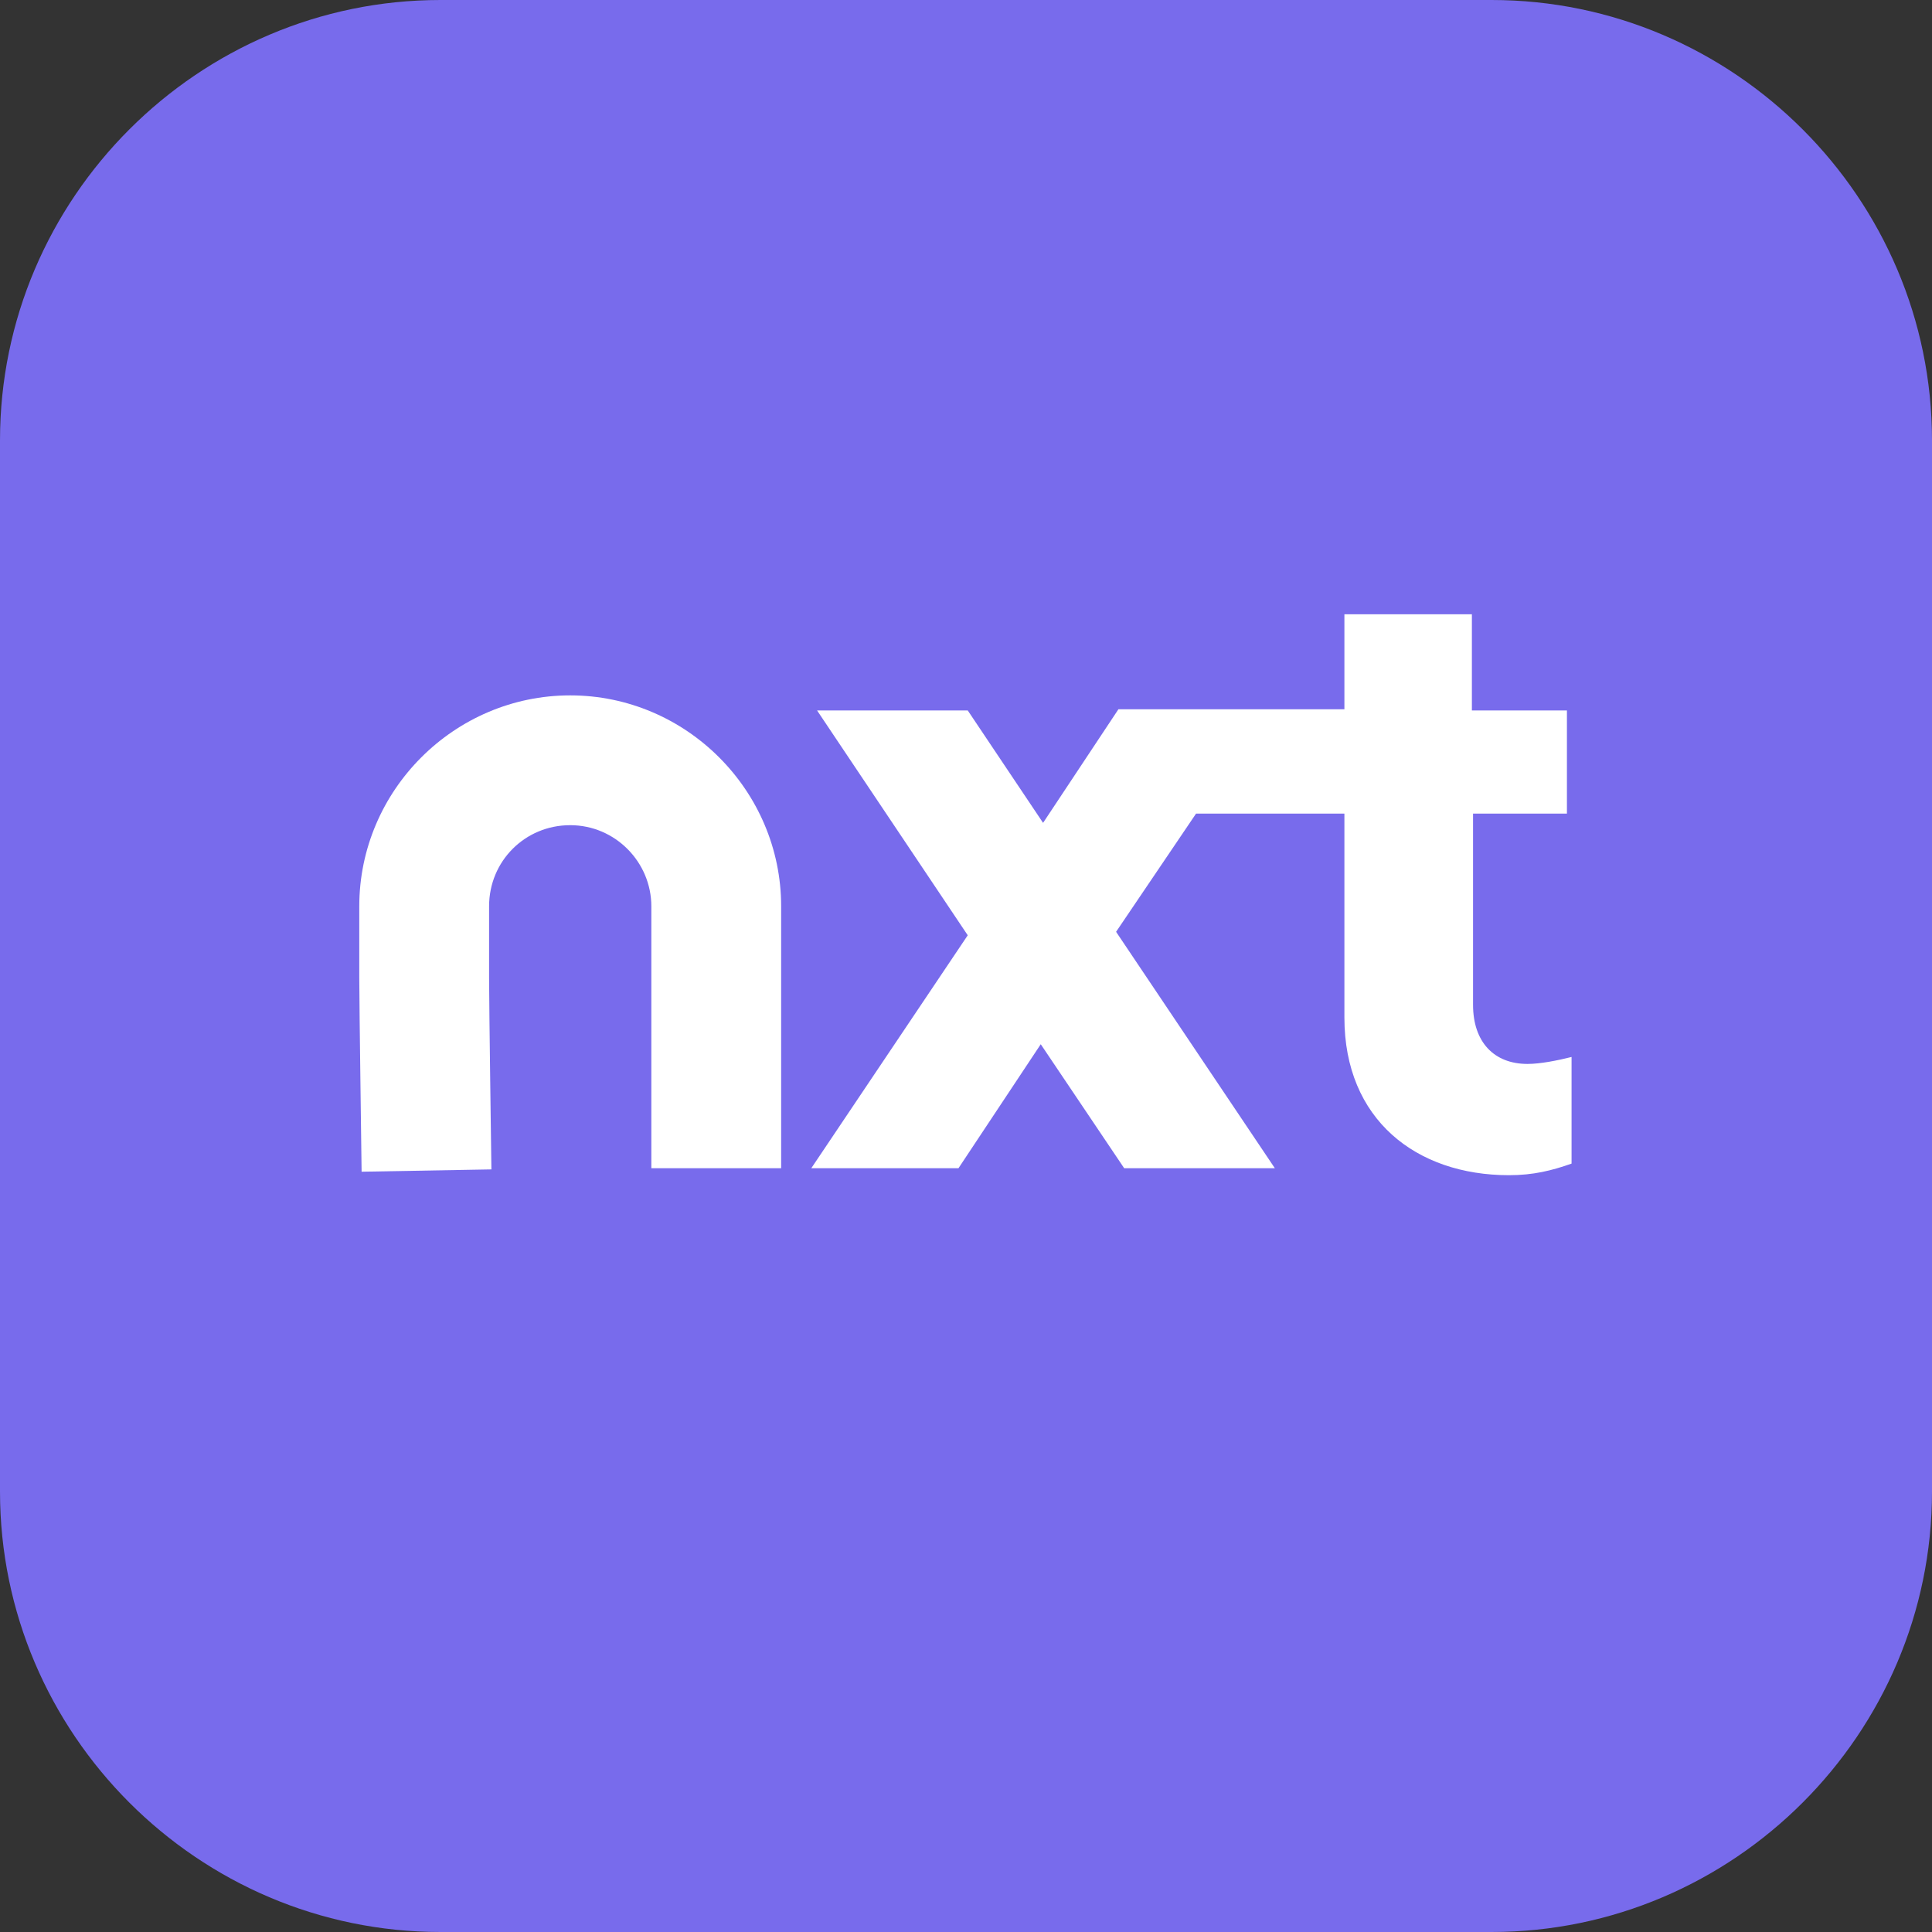 <?xml version="1.0" encoding="utf-8"?>
<!-- Generator: Adobe Illustrator 26.3.1, SVG Export Plug-In . SVG Version: 6.00 Build 0)  -->
<svg version="1.2" baseProfile="tiny" id="Layer_1" xmlns="http://www.w3.org/2000/svg" xmlns:xlink="http://www.w3.org/1999/xlink"
	 x="0px" y="0px" viewBox="0 0 166.7 166.7" overflow="visible" xml:space="preserve">
<rect x="0" y="0" width="166.7" height="166.7" fill="#333333" stroke="none"/>
<path fill="#786BEC" d="M128.7,166.7H38c-20.9,0-38-17.1-38-38V38C0,17.1,17.1,0,38,0h90.7c20.9,0,38,17.1,38,38v90.7
	C166.7,149.6,149.6,166.7,128.7,166.7z"/>
<path fill="#FFFFFF" d="M131.8,91.8c-2.9,0-4.7-1.9-4.7-5.1V70.2h8.1v-8.9H127V53H116v8.2h-6.8h-8.5h-4.2L90,71l-6.5-9.7h-13
	l13,19.4L70,100.8h12.7l7.1-10.7l7.2,10.7h13L96.3,80.4l6.9-10.2H116v17.6c0,8.8,6.2,13.6,14.2,13.6c2.1,0,3.7-0.4,5.4-1v-9.2
	C134.4,91.5,132.9,91.8,131.8,91.8z"/>
<g>
	<path fill="#FFFFFF" d="M31.2,101.1c0-0.6-0.2-14.3-0.2-16.7v-6.2c0-10,8.2-18.2,18.2-18.2s18.2,8.2,18.2,18.2v22.6H56.2V78.2
		c0-3.8-3.1-7-7-7s-7,3.1-7,7v6.2c0,2.3,0.2,16.4,0.2,16.5L31.2,101.1z"/>
</g>
</svg>
